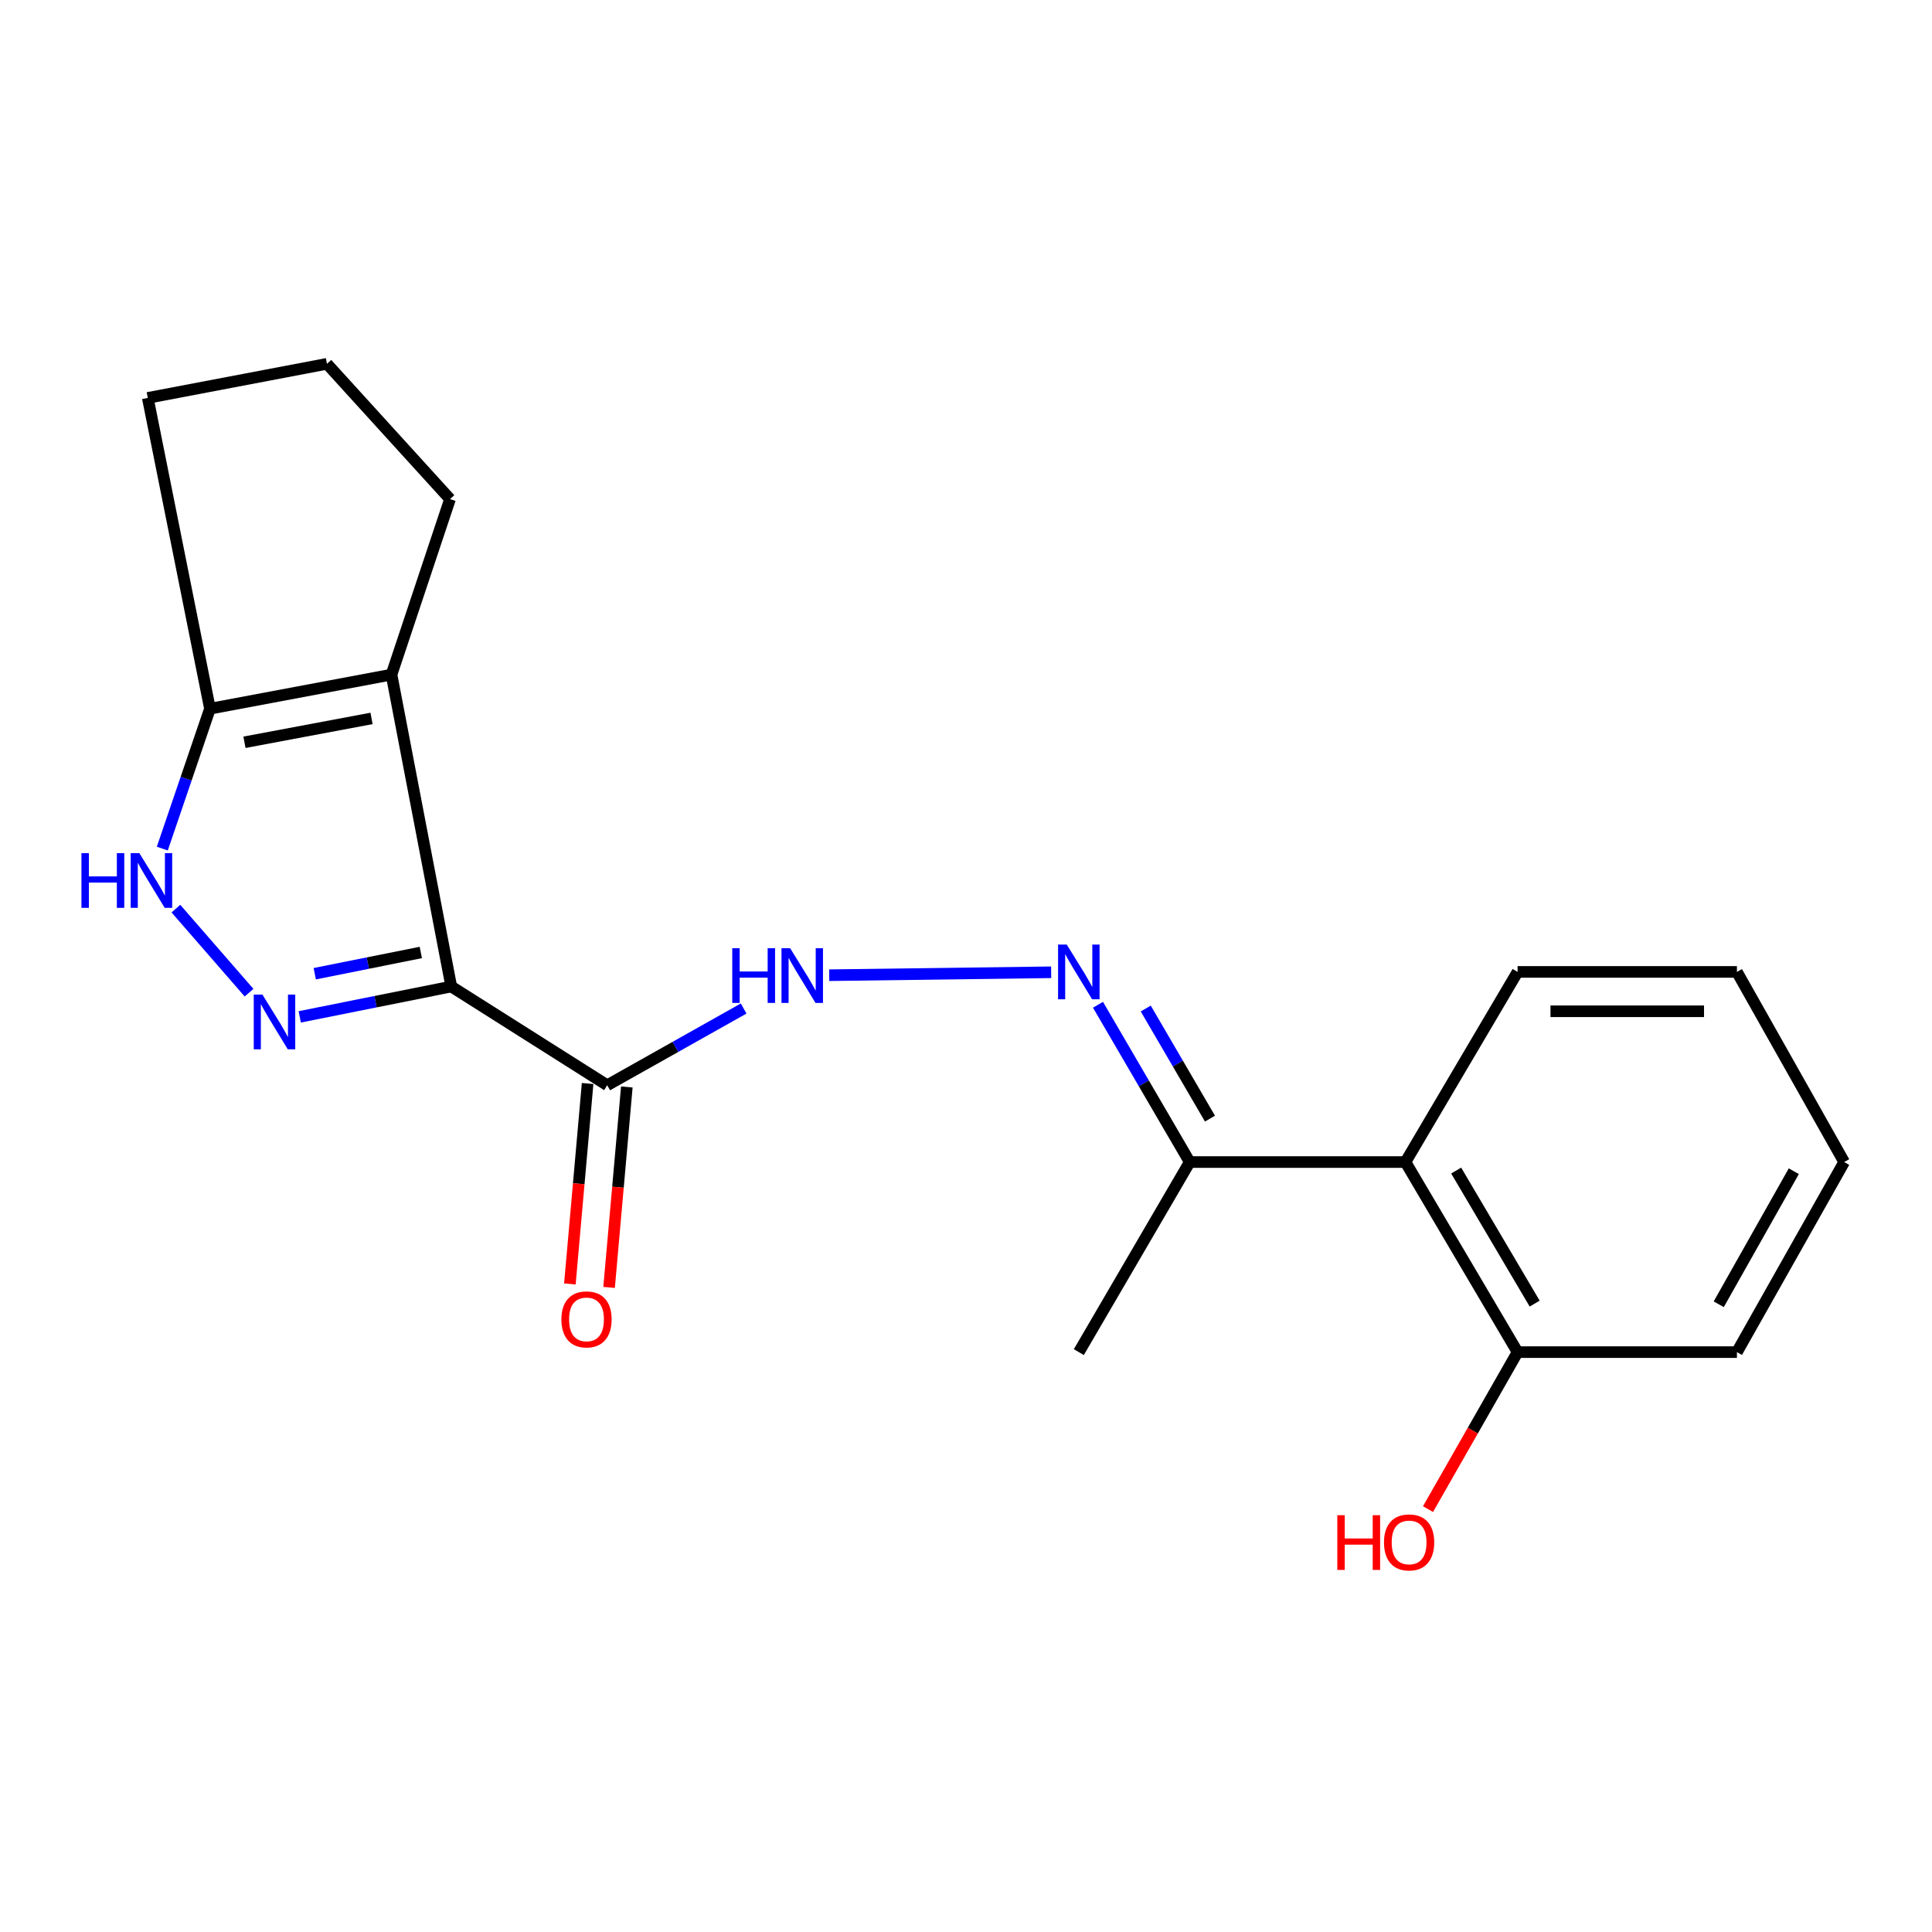 <?xml version='1.0' encoding='iso-8859-1'?>
<svg version='1.1' baseProfile='full'
              xmlns='http://www.w3.org/2000/svg'
                      xmlns:rdkit='http://www.rdkit.org/xml'
                      xmlns:xlink='http://www.w3.org/1999/xlink'
                  xml:space='preserve'
width='1000px' height='1000px' viewBox='0 0 1000 1000'>
<!-- END OF HEADER -->
<rect style='opacity:1.0;fill:#FFFFFF;stroke:none' width='1000' height='1000' x='0' y='0'> </rect>
<path class='bond-0' d='M 233.575,510.622 L 194.362,518.476' style='fill:none;fill-rule:evenodd;stroke:#000000;stroke-width:6px;stroke-linecap:butt;stroke-linejoin:miter;stroke-opacity:1' />
<path class='bond-0' d='M 194.362,518.476 L 155.15,526.33' style='fill:none;fill-rule:evenodd;stroke:#0000FF;stroke-width:6px;stroke-linecap:butt;stroke-linejoin:miter;stroke-opacity:1' />
<path class='bond-0' d='M 217.81,492.999 L 190.361,498.497' style='fill:none;fill-rule:evenodd;stroke:#000000;stroke-width:6px;stroke-linecap:butt;stroke-linejoin:miter;stroke-opacity:1' />
<path class='bond-0' d='M 190.361,498.497 L 162.912,503.995' style='fill:none;fill-rule:evenodd;stroke:#0000FF;stroke-width:6px;stroke-linecap:butt;stroke-linejoin:miter;stroke-opacity:1' />
<path class='bond-1' d='M 233.575,510.622 L 202.638,349.179' style='fill:none;fill-rule:evenodd;stroke:#000000;stroke-width:6px;stroke-linecap:butt;stroke-linejoin:miter;stroke-opacity:1' />
<path class='bond-2' d='M 233.575,510.622 L 314.297,561.719' style='fill:none;fill-rule:evenodd;stroke:#000000;stroke-width:6px;stroke-linecap:butt;stroke-linejoin:miter;stroke-opacity:1' />
<path class='bond-3' d='M 128.911,513.817 L 91.045,470.298' style='fill:none;fill-rule:evenodd;stroke:#0000FF;stroke-width:6px;stroke-linecap:butt;stroke-linejoin:miter;stroke-opacity:1' />
<path class='bond-4' d='M 202.638,349.179 L 108.684,366.826' style='fill:none;fill-rule:evenodd;stroke:#000000;stroke-width:6px;stroke-linecap:butt;stroke-linejoin:miter;stroke-opacity:1' />
<path class='bond-4' d='M 192.306,371.851 L 126.538,384.205' style='fill:none;fill-rule:evenodd;stroke:#000000;stroke-width:6px;stroke-linecap:butt;stroke-linejoin:miter;stroke-opacity:1' />
<path class='bond-11' d='M 202.638,349.179 L 232.93,258.326' style='fill:none;fill-rule:evenodd;stroke:#000000;stroke-width:6px;stroke-linecap:butt;stroke-linejoin:miter;stroke-opacity:1' />
<path class='bond-6' d='M 314.297,561.719 L 349.603,541.863' style='fill:none;fill-rule:evenodd;stroke:#000000;stroke-width:6px;stroke-linecap:butt;stroke-linejoin:miter;stroke-opacity:1' />
<path class='bond-6' d='M 349.603,541.863 L 384.91,522.006' style='fill:none;fill-rule:evenodd;stroke:#0000FF;stroke-width:6px;stroke-linecap:butt;stroke-linejoin:miter;stroke-opacity:1' />
<path class='bond-9' d='M 304.149,560.821 L 299.557,612.697' style='fill:none;fill-rule:evenodd;stroke:#000000;stroke-width:6px;stroke-linecap:butt;stroke-linejoin:miter;stroke-opacity:1' />
<path class='bond-9' d='M 299.557,612.697 L 294.965,664.572' style='fill:none;fill-rule:evenodd;stroke:#FF0000;stroke-width:6px;stroke-linecap:butt;stroke-linejoin:miter;stroke-opacity:1' />
<path class='bond-9' d='M 324.445,562.618 L 319.853,614.493' style='fill:none;fill-rule:evenodd;stroke:#000000;stroke-width:6px;stroke-linecap:butt;stroke-linejoin:miter;stroke-opacity:1' />
<path class='bond-9' d='M 319.853,614.493 L 315.262,666.369' style='fill:none;fill-rule:evenodd;stroke:#FF0000;stroke-width:6px;stroke-linecap:butt;stroke-linejoin:miter;stroke-opacity:1' />
<path class='bond-20' d='M 84.007,439.235 L 96.345,403.031' style='fill:none;fill-rule:evenodd;stroke:#0000FF;stroke-width:6px;stroke-linecap:butt;stroke-linejoin:miter;stroke-opacity:1' />
<path class='bond-20' d='M 96.345,403.031 L 108.684,366.826' style='fill:none;fill-rule:evenodd;stroke:#000000;stroke-width:6px;stroke-linecap:butt;stroke-linejoin:miter;stroke-opacity:1' />
<path class='bond-13' d='M 108.684,366.826 L 76.49,205.96' style='fill:none;fill-rule:evenodd;stroke:#000000;stroke-width:6px;stroke-linecap:butt;stroke-linejoin:miter;stroke-opacity:1' />
<path class='bond-5' d='M 544.078,503.249 L 429.197,504.766' style='fill:none;fill-rule:evenodd;stroke:#0000FF;stroke-width:6px;stroke-linecap:butt;stroke-linejoin:miter;stroke-opacity:1' />
<path class='bond-8' d='M 568.318,520.068 L 592.059,560.772' style='fill:none;fill-rule:evenodd;stroke:#0000FF;stroke-width:6px;stroke-linecap:butt;stroke-linejoin:miter;stroke-opacity:1' />
<path class='bond-8' d='M 592.059,560.772 L 615.8,601.475' style='fill:none;fill-rule:evenodd;stroke:#000000;stroke-width:6px;stroke-linecap:butt;stroke-linejoin:miter;stroke-opacity:1' />
<path class='bond-8' d='M 593.041,522.013 L 609.659,550.506' style='fill:none;fill-rule:evenodd;stroke:#0000FF;stroke-width:6px;stroke-linecap:butt;stroke-linejoin:miter;stroke-opacity:1' />
<path class='bond-8' d='M 609.659,550.506 L 626.278,578.998' style='fill:none;fill-rule:evenodd;stroke:#000000;stroke-width:6px;stroke-linecap:butt;stroke-linejoin:miter;stroke-opacity:1' />
<path class='bond-7' d='M 727.459,601.475 L 615.8,601.475' style='fill:none;fill-rule:evenodd;stroke:#000000;stroke-width:6px;stroke-linecap:butt;stroke-linejoin:miter;stroke-opacity:1' />
<path class='bond-10' d='M 727.459,601.475 L 785.495,699.855' style='fill:none;fill-rule:evenodd;stroke:#000000;stroke-width:6px;stroke-linecap:butt;stroke-linejoin:miter;stroke-opacity:1' />
<path class='bond-10' d='M 753.714,605.879 L 794.339,674.745' style='fill:none;fill-rule:evenodd;stroke:#000000;stroke-width:6px;stroke-linecap:butt;stroke-linejoin:miter;stroke-opacity:1' />
<path class='bond-14' d='M 727.459,601.475 L 785.495,503.06' style='fill:none;fill-rule:evenodd;stroke:#000000;stroke-width:6px;stroke-linecap:butt;stroke-linejoin:miter;stroke-opacity:1' />
<path class='bond-16' d='M 615.8,601.475 L 558.397,699.855' style='fill:none;fill-rule:evenodd;stroke:#000000;stroke-width:6px;stroke-linecap:butt;stroke-linejoin:miter;stroke-opacity:1' />
<path class='bond-12' d='M 785.495,699.855 L 762.315,740.486' style='fill:none;fill-rule:evenodd;stroke:#000000;stroke-width:6px;stroke-linecap:butt;stroke-linejoin:miter;stroke-opacity:1' />
<path class='bond-12' d='M 762.315,740.486 L 739.135,781.117' style='fill:none;fill-rule:evenodd;stroke:#FF0000;stroke-width:6px;stroke-linecap:butt;stroke-linejoin:miter;stroke-opacity:1' />
<path class='bond-17' d='M 785.495,699.855 L 899.033,699.855' style='fill:none;fill-rule:evenodd;stroke:#000000;stroke-width:6px;stroke-linecap:butt;stroke-linejoin:miter;stroke-opacity:1' />
<path class='bond-15' d='M 232.93,258.326 L 169.233,188.313' style='fill:none;fill-rule:evenodd;stroke:#000000;stroke-width:6px;stroke-linecap:butt;stroke-linejoin:miter;stroke-opacity:1' />
<path class='bond-21' d='M 76.49,205.96 L 169.233,188.313' style='fill:none;fill-rule:evenodd;stroke:#000000;stroke-width:6px;stroke-linecap:butt;stroke-linejoin:miter;stroke-opacity:1' />
<path class='bond-18' d='M 785.495,503.06 L 899.033,503.06' style='fill:none;fill-rule:evenodd;stroke:#000000;stroke-width:6px;stroke-linecap:butt;stroke-linejoin:miter;stroke-opacity:1' />
<path class='bond-18' d='M 802.526,523.436 L 882.002,523.436' style='fill:none;fill-rule:evenodd;stroke:#000000;stroke-width:6px;stroke-linecap:butt;stroke-linejoin:miter;stroke-opacity:1' />
<path class='bond-22' d='M 899.033,699.855 L 954.545,601.475' style='fill:none;fill-rule:evenodd;stroke:#000000;stroke-width:6px;stroke-linecap:butt;stroke-linejoin:miter;stroke-opacity:1' />
<path class='bond-22' d='M 889.614,675.085 L 928.473,606.219' style='fill:none;fill-rule:evenodd;stroke:#000000;stroke-width:6px;stroke-linecap:butt;stroke-linejoin:miter;stroke-opacity:1' />
<path class='bond-19' d='M 899.033,503.06 L 954.545,601.475' style='fill:none;fill-rule:evenodd;stroke:#000000;stroke-width:6px;stroke-linecap:butt;stroke-linejoin:miter;stroke-opacity:1' />
<path  class='atom-1' d='M 135.817 514.789
L 145.097 529.789
Q 146.017 531.269, 147.497 533.949
Q 148.977 536.629, 149.057 536.789
L 149.057 514.789
L 152.817 514.789
L 152.817 543.109
L 148.937 543.109
L 138.977 526.709
Q 137.817 524.789, 136.577 522.589
Q 135.377 520.389, 135.017 519.709
L 135.017 543.109
L 131.337 543.109
L 131.337 514.789
L 135.817 514.789
' fill='#0000FF'/>
<path  class='atom-4' d='M 42.16 441.583
L 46 441.583
L 46 453.623
L 60.48 453.623
L 60.48 441.583
L 64.32 441.583
L 64.32 469.903
L 60.48 469.903
L 60.48 456.823
L 46 456.823
L 46 469.903
L 42.16 469.903
L 42.16 441.583
' fill='#0000FF'/>
<path  class='atom-4' d='M 72.12 441.583
L 81.4 456.583
Q 82.32 458.063, 83.8 460.743
Q 85.28 463.423, 85.36 463.583
L 85.36 441.583
L 89.12 441.583
L 89.12 469.903
L 85.24 469.903
L 75.28 453.503
Q 74.12 451.583, 72.88 449.383
Q 71.68 447.183, 71.32 446.503
L 71.32 469.903
L 67.64 469.903
L 67.64 441.583
L 72.12 441.583
' fill='#0000FF'/>
<path  class='atom-6' d='M 552.137 488.9
L 561.417 503.9
Q 562.337 505.38, 563.817 508.06
Q 565.297 510.74, 565.377 510.9
L 565.377 488.9
L 569.137 488.9
L 569.137 517.22
L 565.257 517.22
L 555.297 500.82
Q 554.137 498.9, 552.897 496.7
Q 551.697 494.5, 551.337 493.82
L 551.337 517.22
L 547.657 517.22
L 547.657 488.9
L 552.137 488.9
' fill='#0000FF'/>
<path  class='atom-7' d='M 379.015 490.791
L 382.855 490.791
L 382.855 502.831
L 397.335 502.831
L 397.335 490.791
L 401.175 490.791
L 401.175 519.111
L 397.335 519.111
L 397.335 506.031
L 382.855 506.031
L 382.855 519.111
L 379.015 519.111
L 379.015 490.791
' fill='#0000FF'/>
<path  class='atom-7' d='M 408.975 490.791
L 418.255 505.791
Q 419.175 507.271, 420.655 509.951
Q 422.135 512.631, 422.215 512.791
L 422.215 490.791
L 425.975 490.791
L 425.975 519.111
L 422.095 519.111
L 412.135 502.711
Q 410.975 500.791, 409.735 498.591
Q 408.535 496.391, 408.175 495.711
L 408.175 519.111
L 404.495 519.111
L 404.495 490.791
L 408.975 490.791
' fill='#0000FF'/>
<path  class='atom-10' d='M 290.577 682.91
Q 290.577 676.11, 293.937 672.31
Q 297.297 668.51, 303.577 668.51
Q 309.857 668.51, 313.217 672.31
Q 316.577 676.11, 316.577 682.91
Q 316.577 689.79, 313.177 693.71
Q 309.777 697.59, 303.577 697.59
Q 297.337 697.59, 293.937 693.71
Q 290.577 689.83, 290.577 682.91
M 303.577 694.39
Q 307.897 694.39, 310.217 691.51
Q 312.577 688.59, 312.577 682.91
Q 312.577 677.35, 310.217 674.55
Q 307.897 671.71, 303.577 671.71
Q 299.257 671.71, 296.897 674.51
Q 294.577 677.31, 294.577 682.91
Q 294.577 688.63, 296.897 691.51
Q 299.257 694.39, 303.577 694.39
' fill='#FF0000'/>
<path  class='atom-13' d='M 692.189 784.27
L 696.029 784.27
L 696.029 796.31
L 710.509 796.31
L 710.509 784.27
L 714.349 784.27
L 714.349 812.59
L 710.509 812.59
L 710.509 799.51
L 696.029 799.51
L 696.029 812.59
L 692.189 812.59
L 692.189 784.27
' fill='#FF0000'/>
<path  class='atom-13' d='M 716.349 798.35
Q 716.349 791.55, 719.709 787.75
Q 723.069 783.95, 729.349 783.95
Q 735.629 783.95, 738.989 787.75
Q 742.349 791.55, 742.349 798.35
Q 742.349 805.23, 738.949 809.15
Q 735.549 813.03, 729.349 813.03
Q 723.109 813.03, 719.709 809.15
Q 716.349 805.27, 716.349 798.35
M 729.349 809.83
Q 733.669 809.83, 735.989 806.95
Q 738.349 804.03, 738.349 798.35
Q 738.349 792.79, 735.989 789.99
Q 733.669 787.15, 729.349 787.15
Q 725.029 787.15, 722.669 789.95
Q 720.349 792.75, 720.349 798.35
Q 720.349 804.07, 722.669 806.95
Q 725.029 809.83, 729.349 809.83
' fill='#FF0000'/>
</svg>
